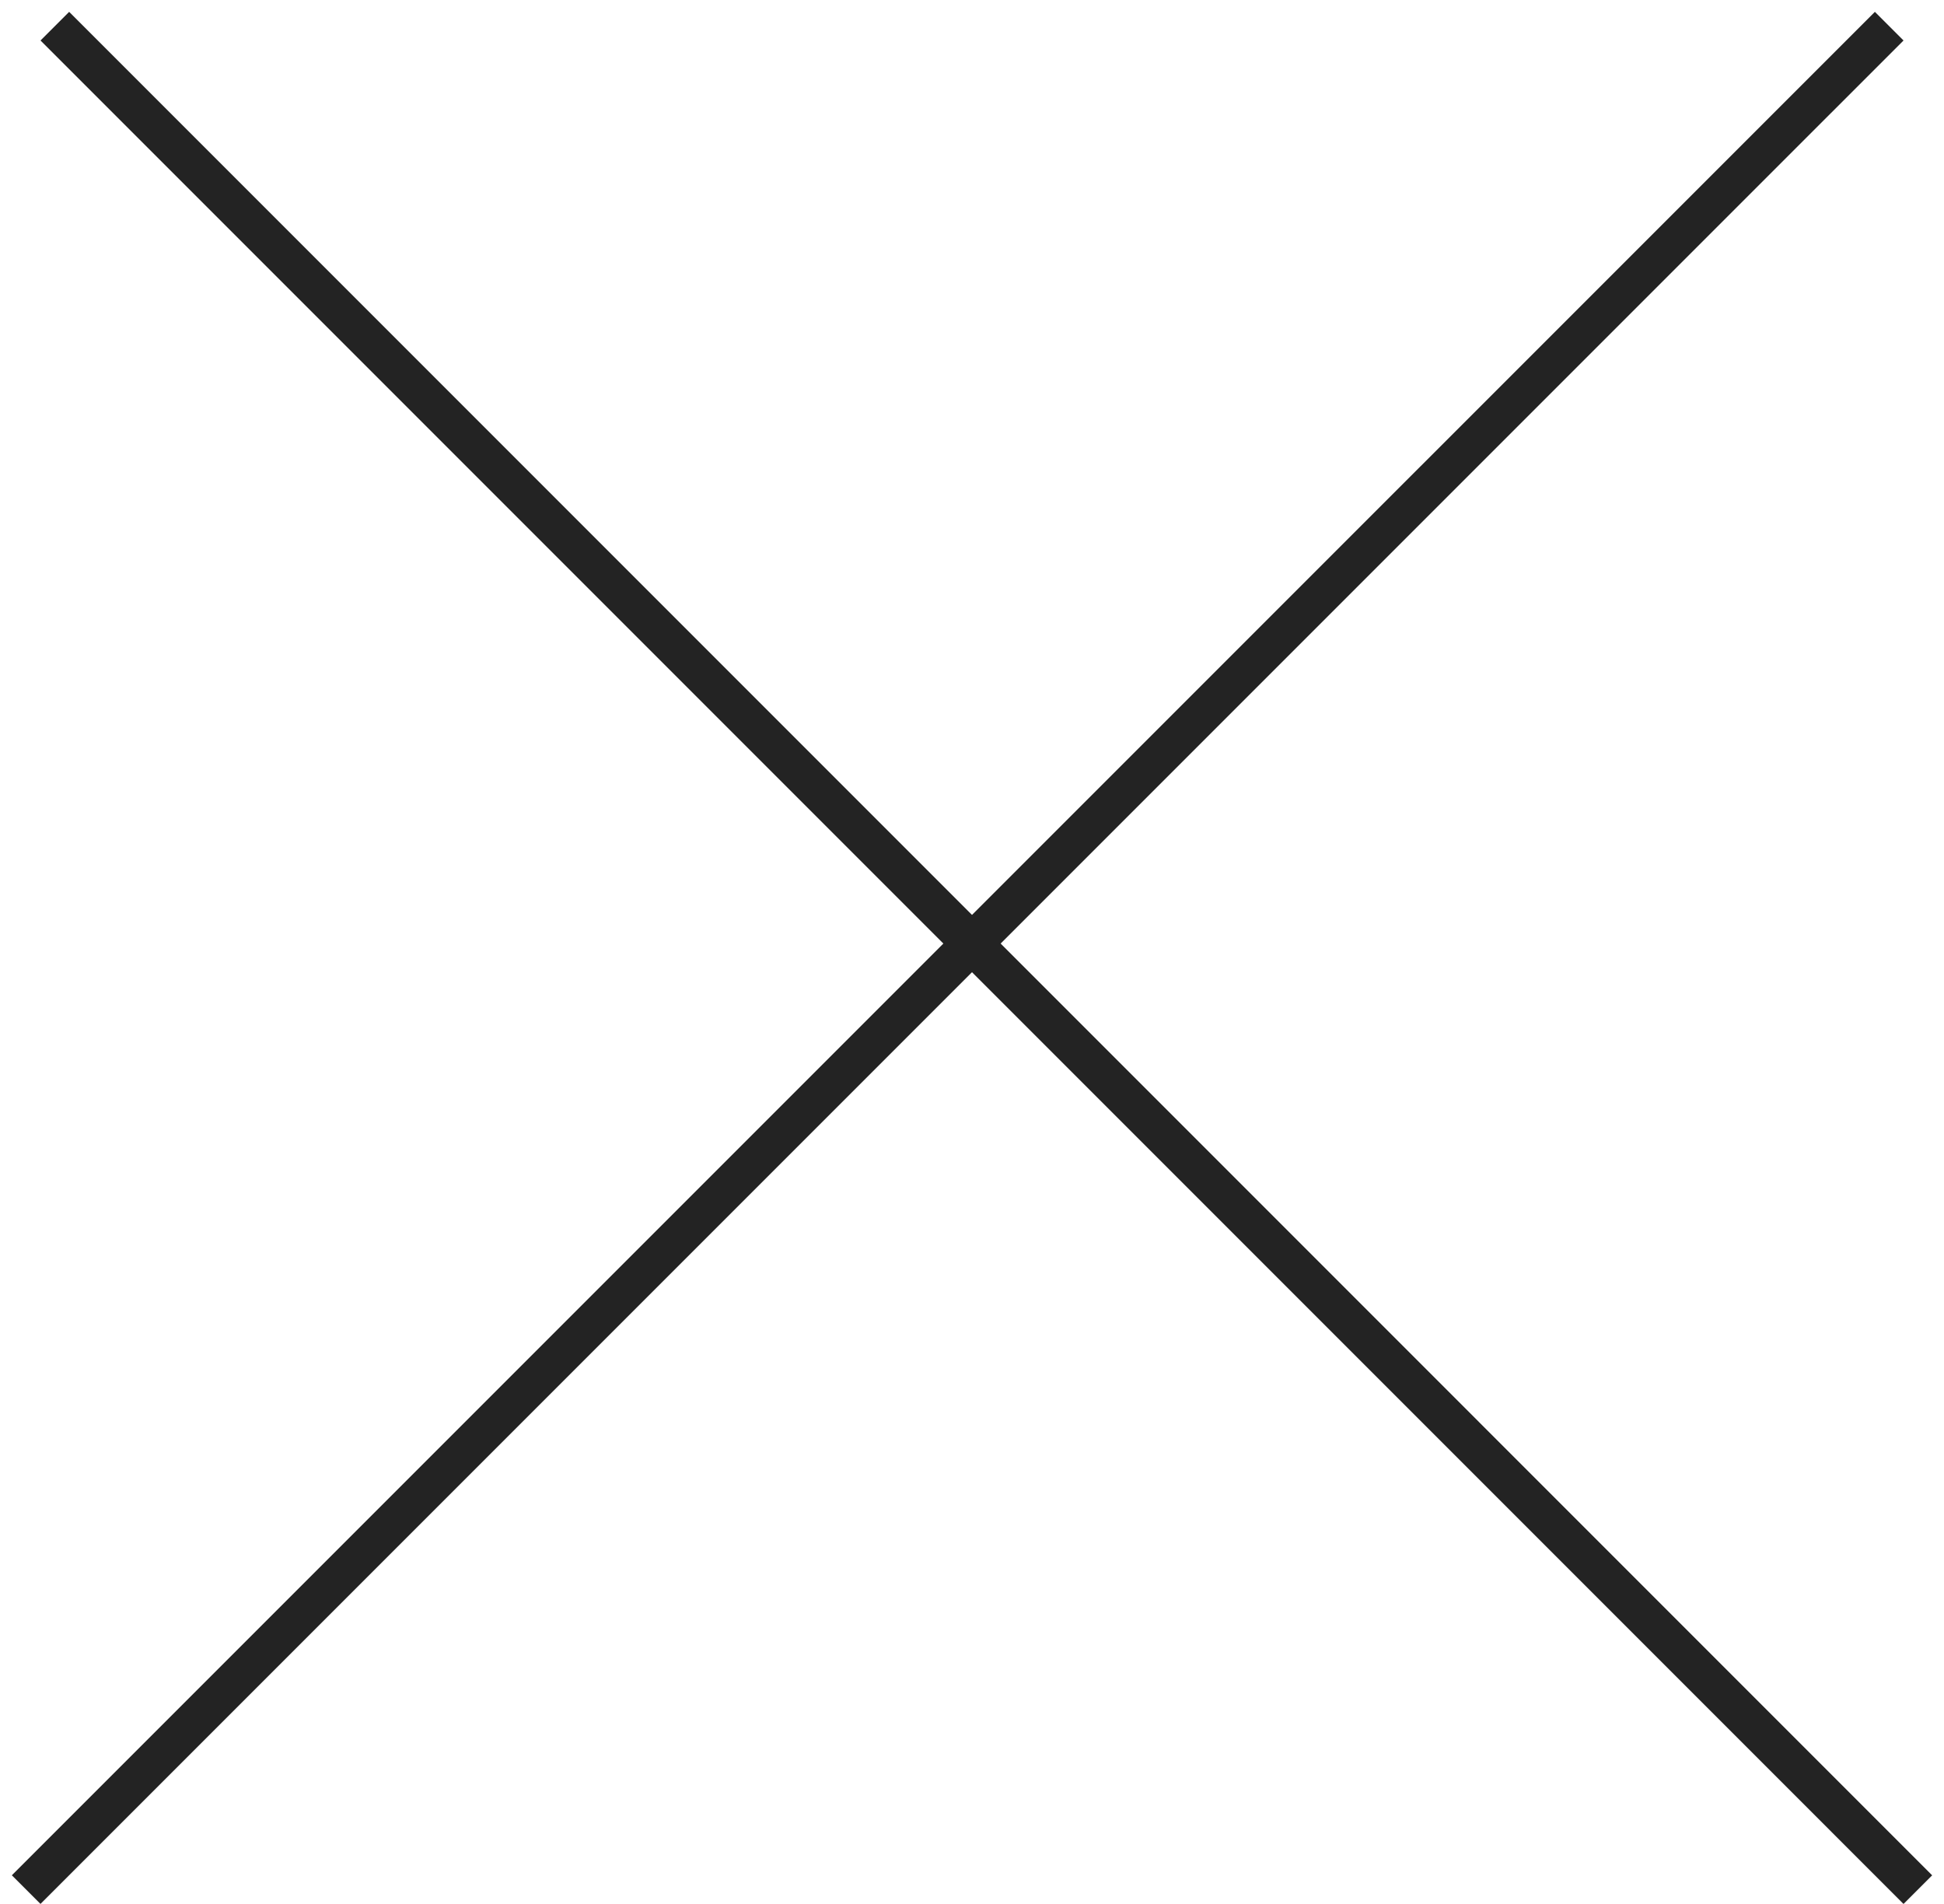 <?xml version="1.0" encoding="UTF-8"?> <svg xmlns="http://www.w3.org/2000/svg" width="48" height="47" viewBox="0 0 48 47" fill="none"> <line x1="1.354" y1="0.646" x2="47.354" y2="46.647" stroke="#232323"></line> <line x1="0.646" y1="46.646" x2="46.647" y2="0.646" stroke="#232323"></line> </svg> 